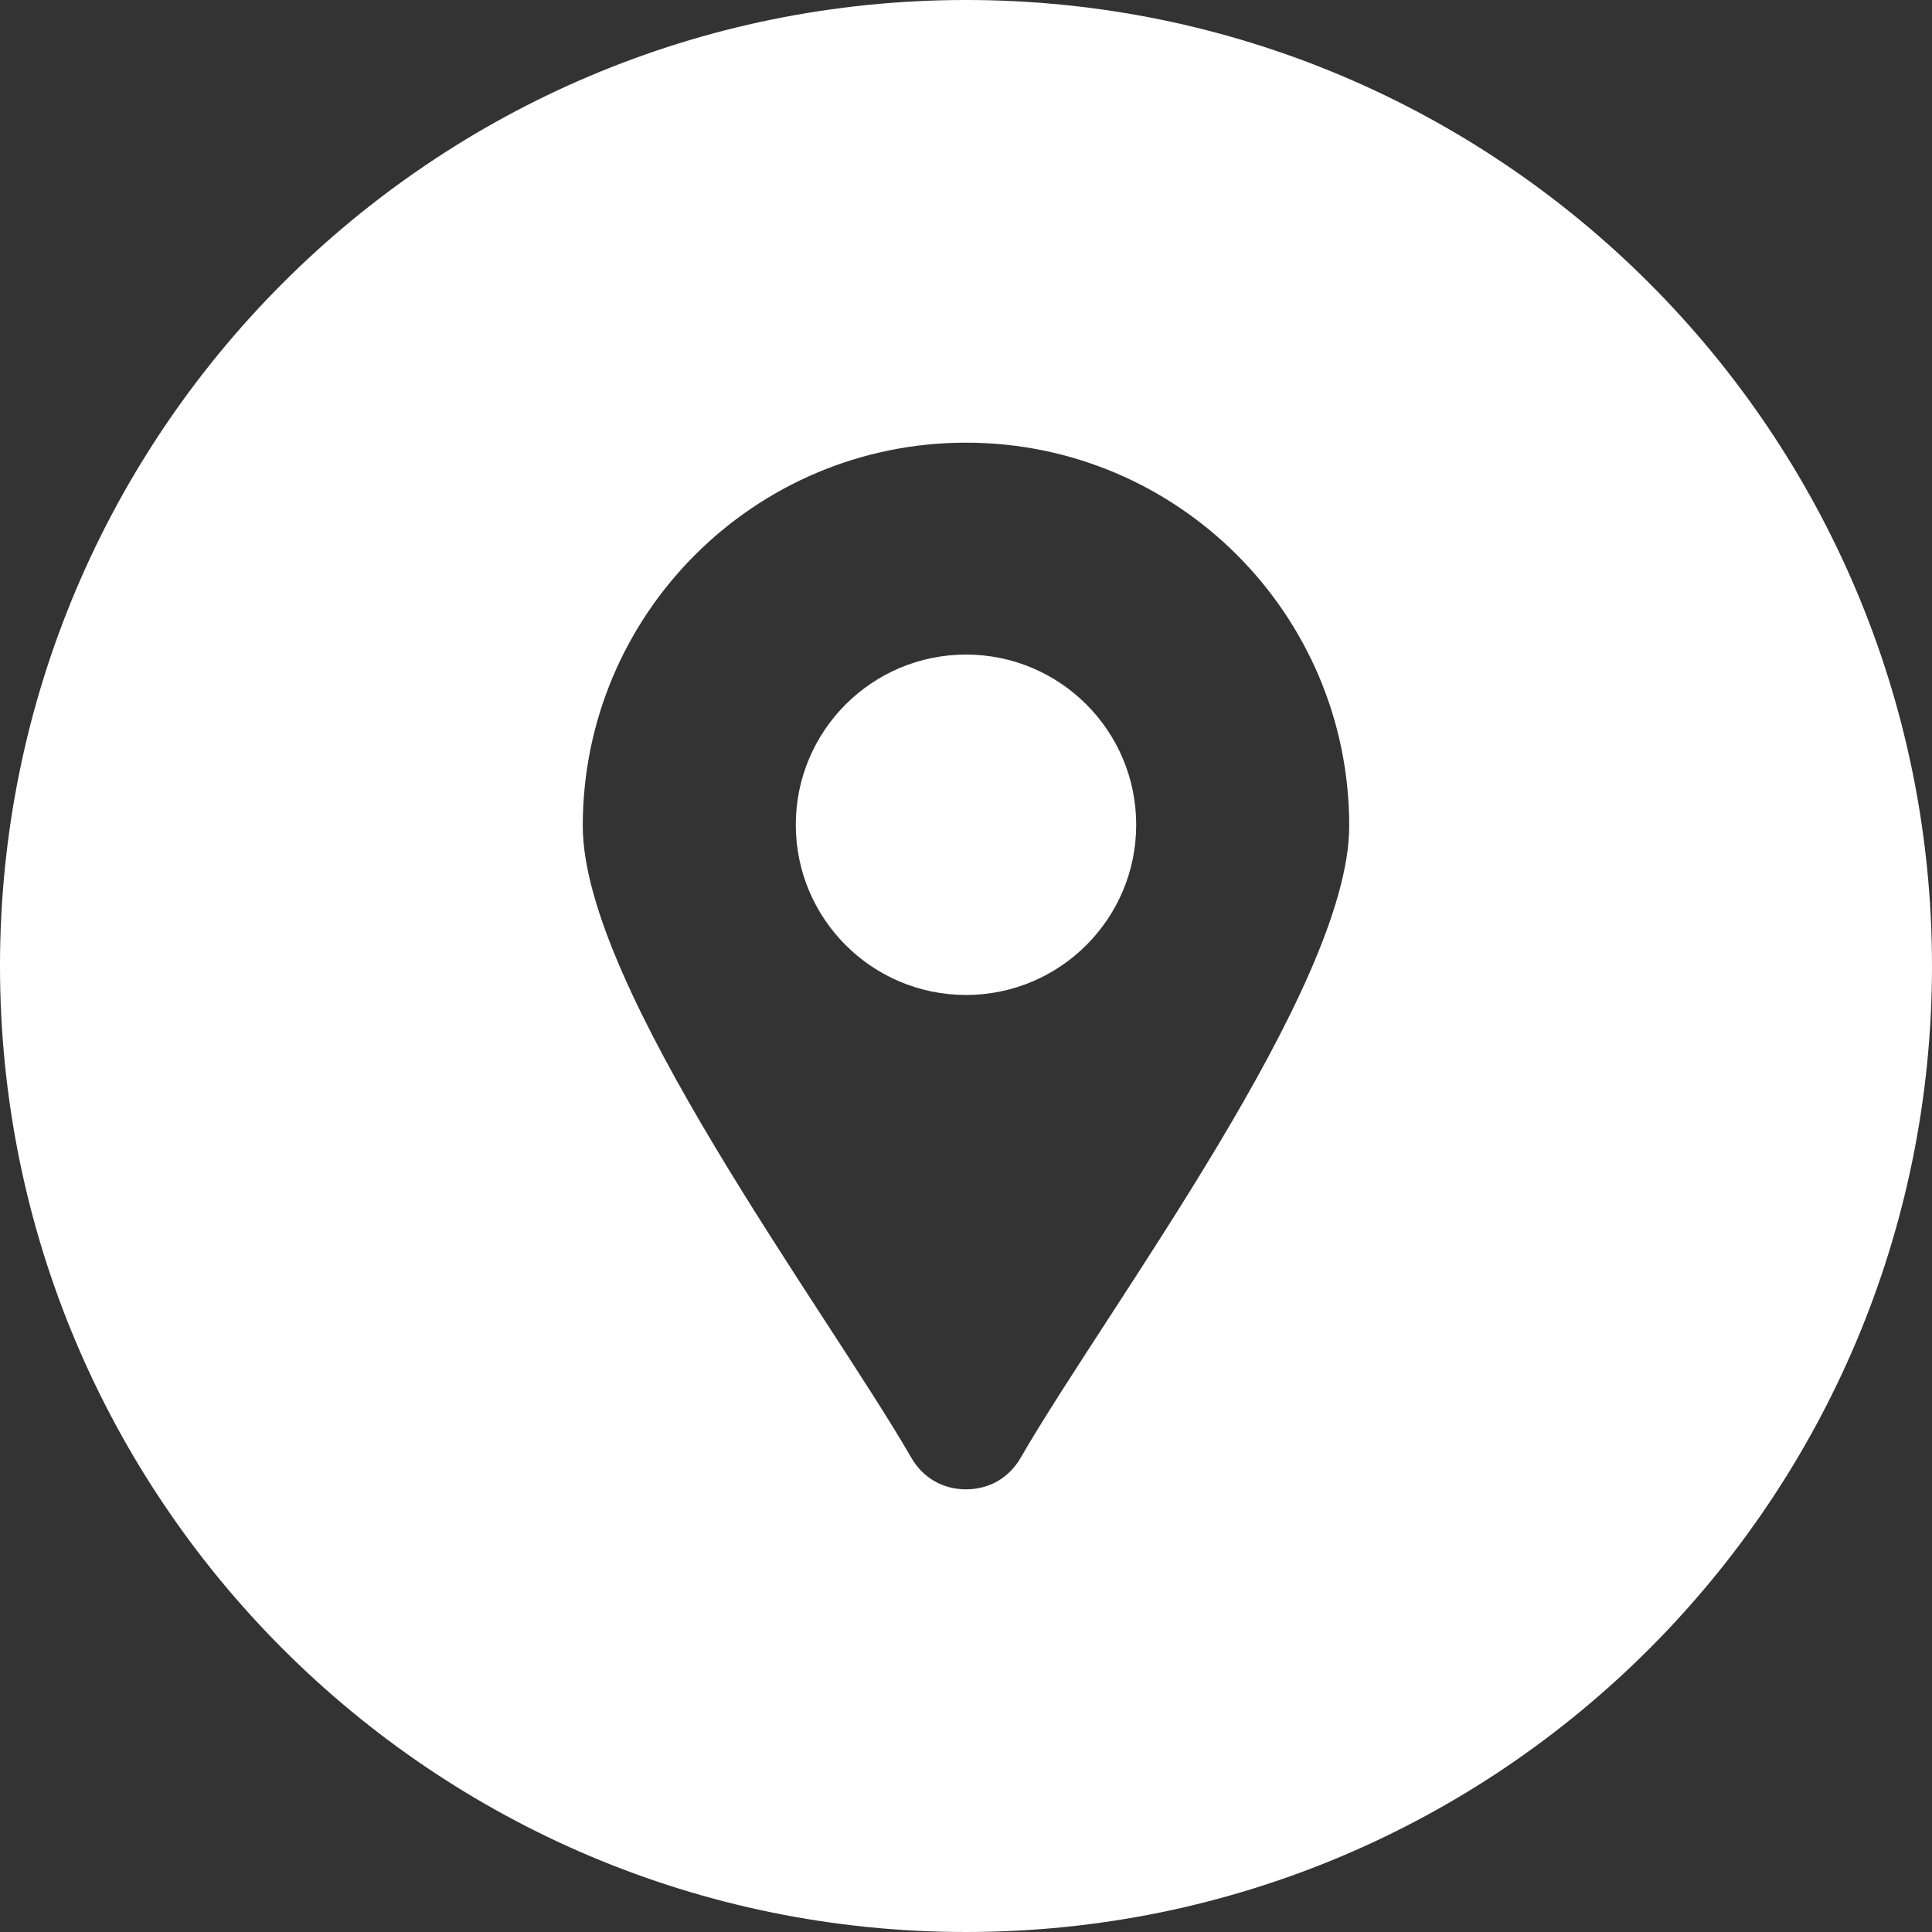 <?xml version="1.0" encoding="UTF-8" standalone="no"?><svg xmlns="http://www.w3.org/2000/svg" xmlns:xlink="http://www.w3.org/1999/xlink" clip-rule="evenodd" fill="#ffffff" fill-rule="evenodd" height="23713.3" image-rendering="optimizeQuality" preserveAspectRatio="xMidYMid meet" text-rendering="geometricPrecision" version="1" viewBox="843.4 843.4 23713.3 23713.3" width="23713.3" zoomAndPan="magnify"><rect x="843.4" y="843.4" width="23713.3" height="23713.3" fill="#333333" stroke="none"/><g id="change1_1"><path d="M12700.01 843.36c6548.23,0 11856.64,5308.42 11856.64,11856.65 0,6548.23 -5308.41,11856.64 -11856.64,11856.64 -6548.23,0 -11856.65,-5308.41 -11856.65,-11856.64 0,-6548.23 5308.42,-11856.65 11856.65,-11856.65zm-0.04 5433.3c2597.56,0 4703.78,2106.19 4703.78,4703.74 0,1981.09 -2975.44,5924.11 -4032.83,7755.63 -142.24,246.39 -386.47,387.4 -670.95,387.4 -284.45,0 -528.68,-141.01 -670.92,-387.4 -1057.42,-1831.52 -4032.83,-5774.58 -4032.83,-7755.63 0,-2597.55 2106.19,-4703.74 4703.75,-4703.74zm0 2600.92c1153.77,0 2089.05,935.27 2089.05,2089.01 0,1153.73 -935.28,2089.01 -2089.05,2089.01 -1153.74,0 -2089.01,-935.28 -2089.01,-2089.01 0,-1153.74 935.27,-2089.01 2089.01,-2089.01z"/></g></svg>